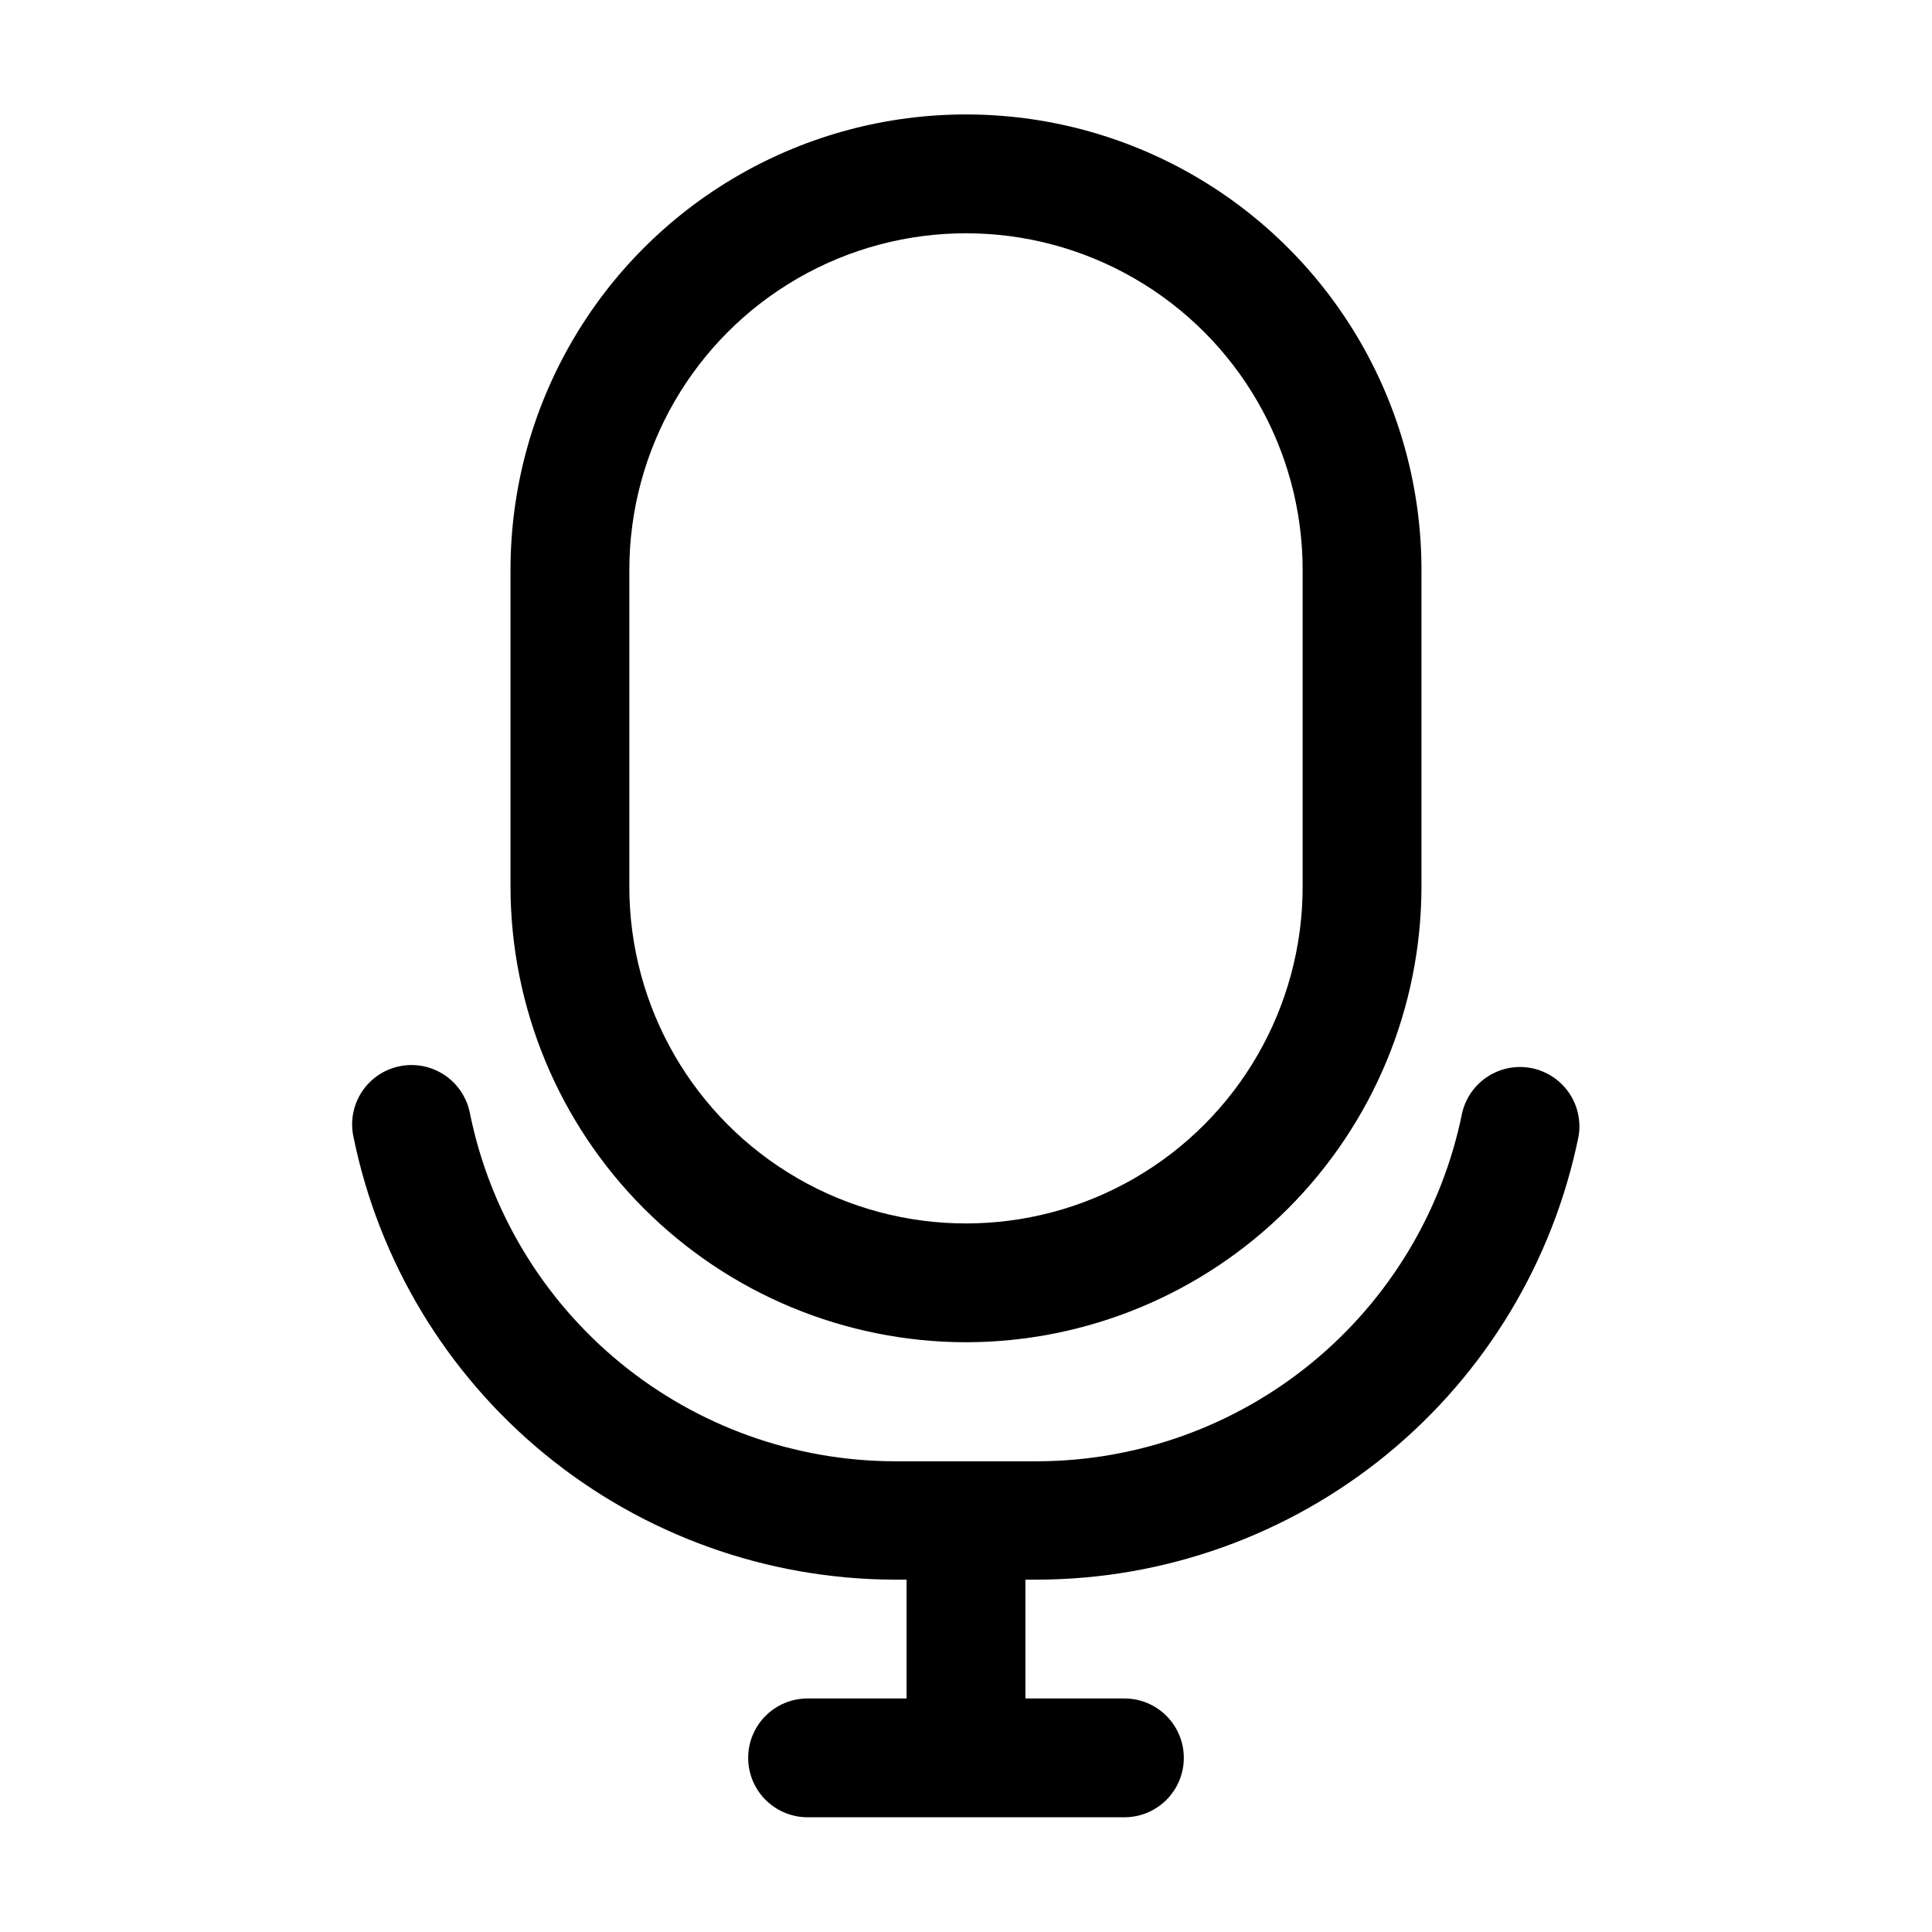 <?xml version="1.0" encoding="UTF-8"?>
<!-- Uploaded to: SVG Repo, www.svgrepo.com, Generator: SVG Repo Mixer Tools -->
<svg fill="#000000" width="800px" height="800px" version="1.1" viewBox="144 144 512 512" xmlns="http://www.w3.org/2000/svg">
 <g>
  <path d="m400 499.71c32-0.039 62.68-12.77 85.305-35.398 22.629-22.625 35.359-53.305 35.398-85.305v-83.969c0-43.125-23.008-82.973-60.352-104.54-37.348-21.559-83.359-21.559-120.71 0-37.344 21.562-60.352 61.41-60.352 104.54v83.969c0.039 32 12.77 62.68 35.398 85.305 22.629 22.629 53.305 35.359 85.309 35.398zm-89.219-204.67c0-31.875 17.004-61.328 44.609-77.266 27.602-15.938 61.613-15.938 89.215 0 27.605 15.938 44.609 45.391 44.609 77.266v83.969c0 31.871-17.004 61.324-44.609 77.262-27.602 15.938-61.613 15.938-89.215 0-27.605-15.938-44.609-45.391-44.609-77.262z"/>
  <path d="m249.97 426.55c-4.094 0.812-7.695 3.223-10.012 6.695-2.312 3.477-3.152 7.727-2.332 11.82 6.707 33.121 24.648 62.91 50.789 84.332 26.141 21.418 58.875 33.152 92.672 33.223h3.168v31.488h-26.238c-5.625 0-10.824 3-13.637 7.871s-2.812 10.871 0 15.742c2.812 4.871 8.012 7.875 13.637 7.875h83.969c5.625 0 10.82-3.004 13.633-7.875 2.812-4.871 2.812-10.871 0-15.742s-8.008-7.871-13.633-7.871h-26.242v-31.488h3.148c33.797-0.07 66.531-11.805 92.672-33.223 26.141-21.422 44.078-51.211 50.789-84.332 0.891-5.426-1.109-10.922-5.277-14.5-4.172-3.582-9.906-4.727-15.133-3.027-5.227 1.703-9.188 6.004-10.449 11.355-5.25 26.012-19.324 49.414-39.84 66.246-20.52 16.828-46.223 26.055-72.762 26.117h-37.785c-26.539-0.062-52.242-9.289-72.758-26.117-20.52-16.832-34.594-40.234-39.844-66.246-0.824-4.094-3.242-7.691-6.715-10.008-3.477-2.312-7.727-3.152-11.82-2.336z"/>
 </g>
</svg>